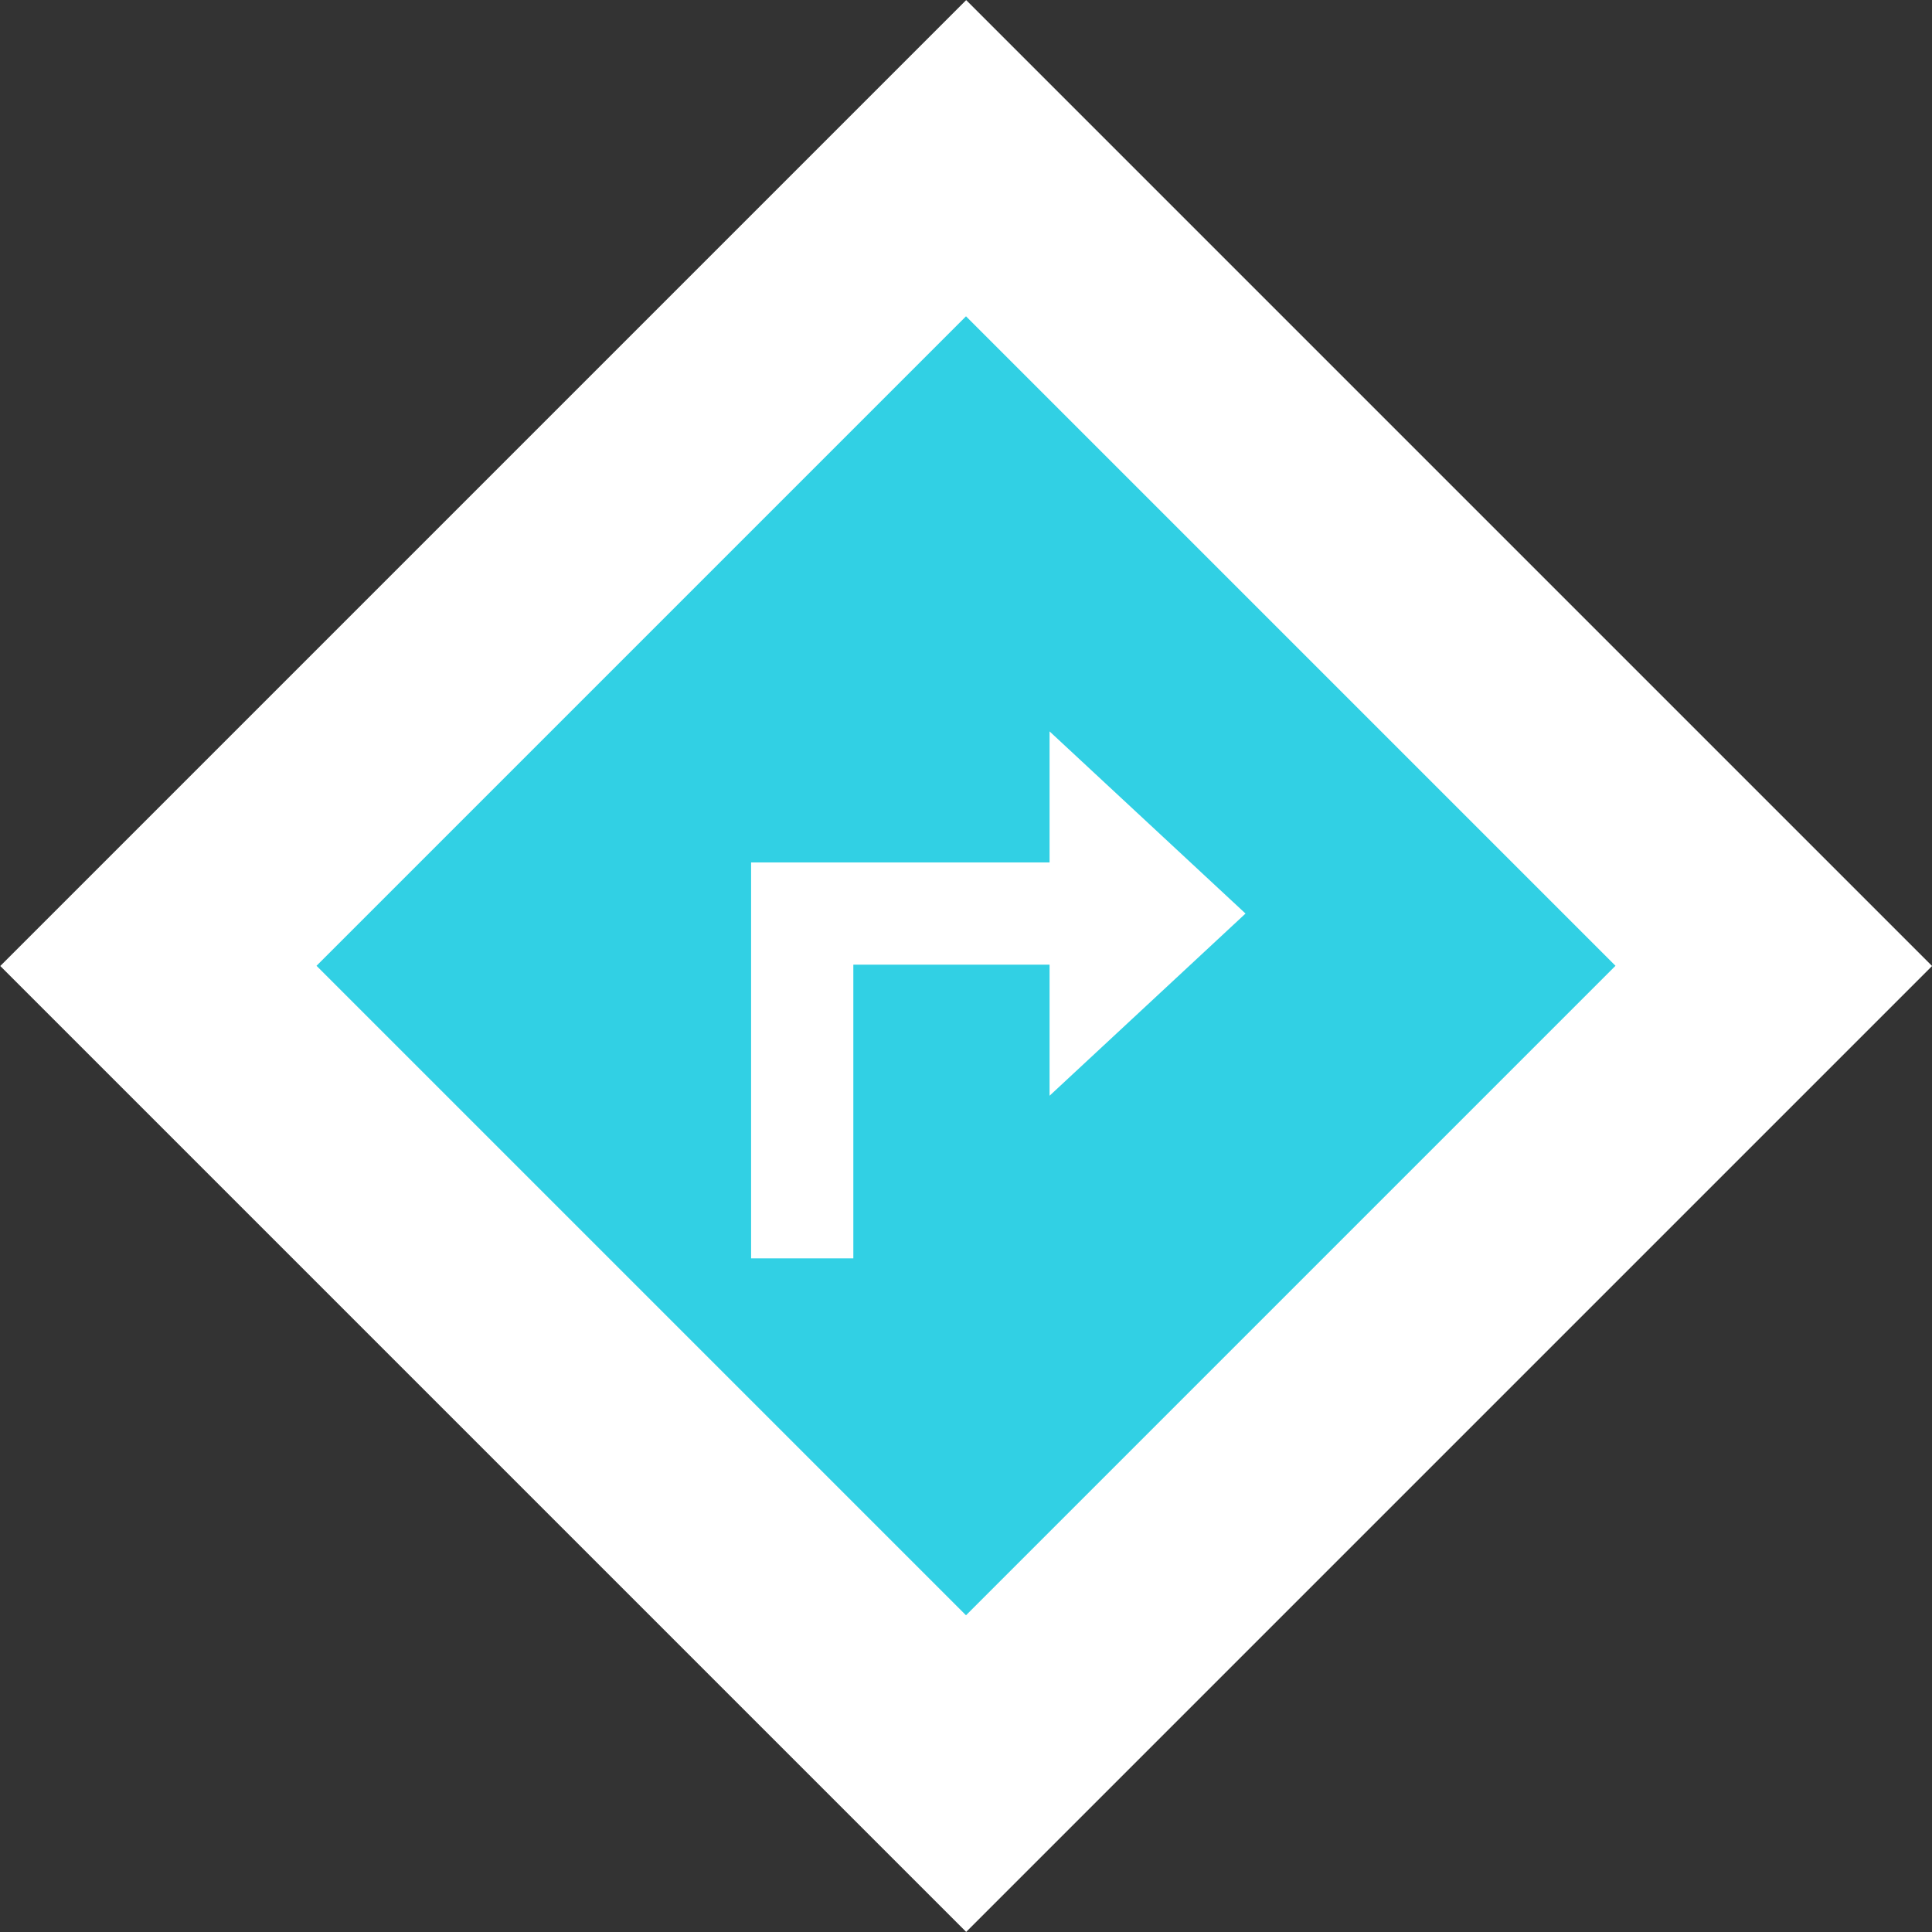 <?xml version="1.0" encoding="utf-8"?>
<!-- Generator: Adobe Illustrator 18.0.0, SVG Export Plug-In . SVG Version: 6.00 Build 0)  -->
<!DOCTYPE svg PUBLIC "-//W3C//DTD SVG 1.1//EN" "http://www.w3.org/Graphics/SVG/1.1/DTD/svg11.dtd">
<svg version="1.1" id="Layer_1" xmlns="http://www.w3.org/2000/svg" xmlns:xlink="http://www.w3.org/1999/xlink" x="0px" y="0px"
	 viewBox="0 0 56.69 56.69" enable-background="new 0 0 56.69 56.69" xml:space="preserve">
<rect x="0" y="0" width="56.69" height="56.69" fill="#333333" stroke="none"/>
<rect x="8.301" y="8.301" transform="matrix(-0.707 0.707 -0.707 -0.707 68.43 28.345)" fill="#FFFFFF" width="40.088" height="40.088"/>
<rect x="14.867" y="14.867" transform="matrix(0.707 0.707 -0.707 0.707 28.345 -11.741)" fill="#31D0E4" width="26.956" height="26.956"/>
<polyline fill="none" stroke="#FFFFFF" stroke-width="3" points="23.539,36.924 23.539,26.806 32.787,26.806 "/>
<polygon fill="#FFFFFF" points="36.547,26.806 30.797,21.461 30.797,32.152 "/>
</svg>
